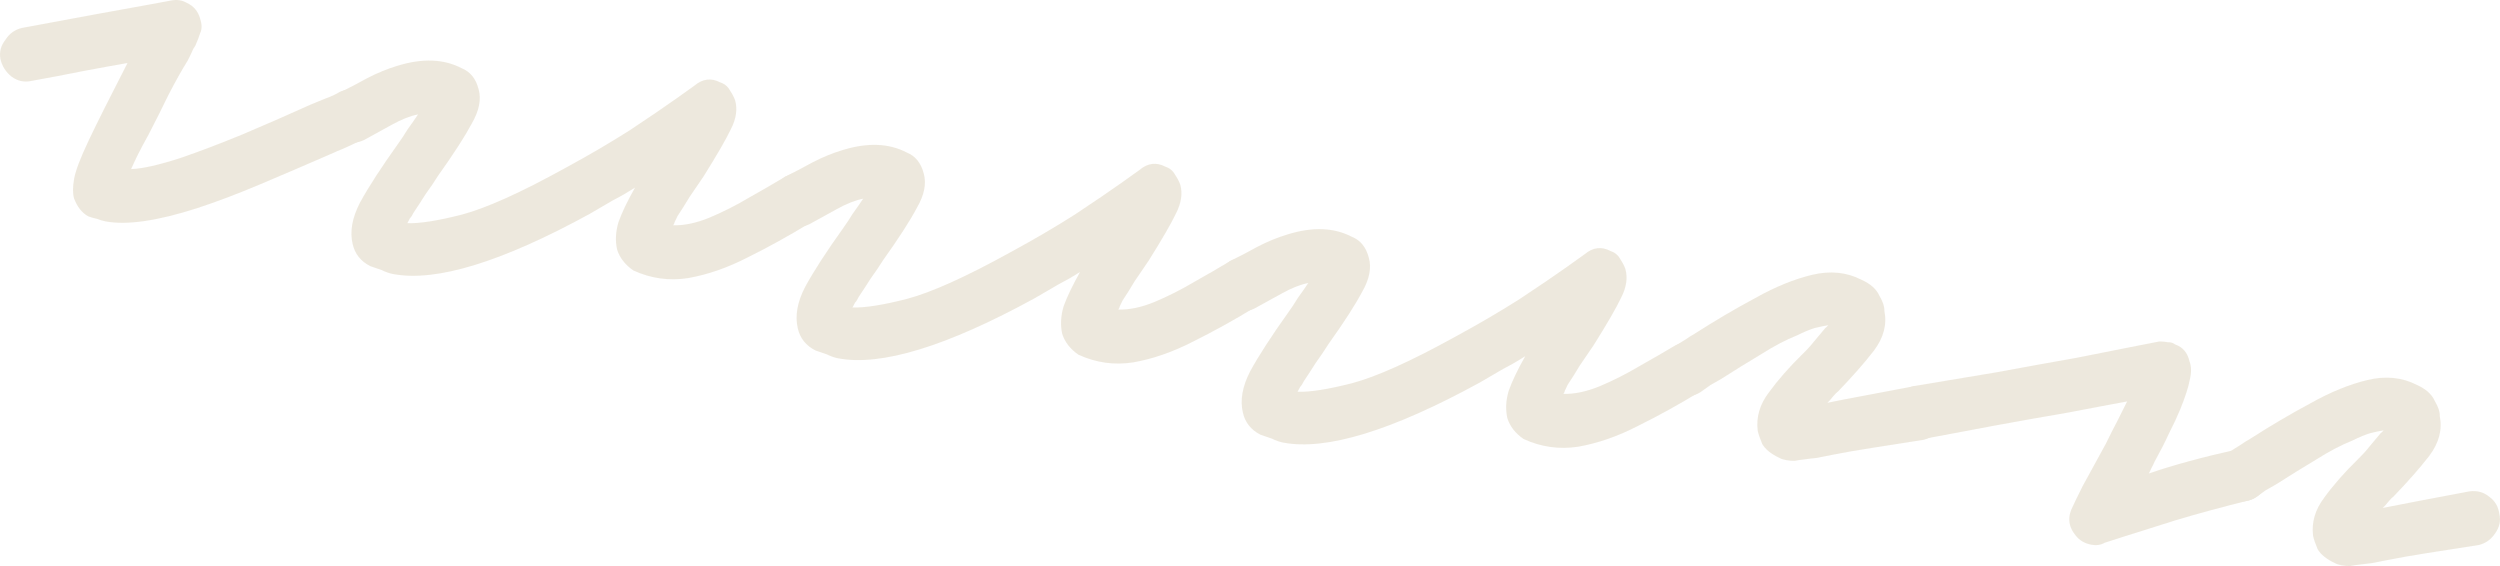 <?xml version="1.0" encoding="utf-8"?>
<svg xmlns="http://www.w3.org/2000/svg" fill="none" height="100%" overflow="visible" preserveAspectRatio="none" style="display: block;" viewBox="0 0 53 12" width="100%">
<g id="Scribble" opacity="0.25">
<path d="M2.235 4.693C2.176 4.682 2.118 4.664 2.061 4.641C2.002 4.63 1.938 4.611 1.869 4.586C1.736 4.51 1.636 4.384 1.57 4.207C1.54 4.101 1.54 3.962 1.571 3.791C1.601 3.62 1.704 3.349 1.88 2.978C2.055 2.608 2.33 2.06 2.703 1.336C2.425 1.384 2.103 1.443 1.737 1.512C1.382 1.584 1.015 1.653 0.637 1.721C0.498 1.745 0.369 1.714 0.25 1.628C0.121 1.528 0.04 1.399 0.007 1.242C-0.016 1.098 0.019 0.966 0.114 0.845C0.199 0.71 0.318 0.625 0.471 0.591C1.014 0.492 1.519 0.398 1.986 0.31C2.466 0.224 2.857 0.153 3.161 0.097C3.464 0.041 3.615 0.013 3.615 0.013C3.742 -0.014 3.856 0.001 3.955 0.058C4.103 0.124 4.199 0.237 4.244 0.397C4.283 0.518 4.284 0.619 4.245 0.7C4.218 0.783 4.184 0.871 4.143 0.965C4.111 1.009 4.083 1.06 4.06 1.119C4.04 1.166 4.011 1.224 3.975 1.292C3.855 1.484 3.721 1.724 3.572 2.011C3.438 2.289 3.296 2.571 3.147 2.859C3.058 3.018 2.984 3.156 2.927 3.271C2.87 3.387 2.821 3.491 2.78 3.584C3.013 3.578 3.363 3.499 3.83 3.348C4.233 3.209 4.666 3.045 5.127 2.855C5.602 2.655 6.086 2.443 6.577 2.221C6.683 2.178 6.788 2.134 6.893 2.091C7.011 2.05 7.117 2.001 7.213 1.943C7.358 1.883 7.498 1.884 7.634 1.947C7.783 2.001 7.887 2.103 7.946 2.253C8.007 2.39 8.007 2.529 7.945 2.669C7.896 2.811 7.798 2.913 7.653 2.974C7.546 3.029 7.432 3.083 7.313 3.136C7.207 3.179 7.095 3.228 6.976 3.281C6.472 3.501 5.983 3.711 5.508 3.911C5.032 4.112 4.587 4.28 4.172 4.416C3.33 4.686 2.684 4.778 2.235 4.693Z" fill="#B9A579"/>
<path d="M8.335 5.81C8.252 5.794 8.171 5.766 8.093 5.726C8.012 5.699 7.932 5.671 7.851 5.643C7.649 5.541 7.524 5.385 7.476 5.174C7.413 4.91 7.465 4.617 7.632 4.295C7.813 3.963 8.083 3.547 8.44 3.047C8.505 2.958 8.571 2.857 8.64 2.744C8.721 2.633 8.795 2.527 8.862 2.426C8.697 2.458 8.513 2.531 8.31 2.643C8.121 2.746 7.924 2.854 7.721 2.967C7.588 3.031 7.451 3.043 7.312 3.003C7.162 2.95 7.05 2.859 6.975 2.731C6.914 2.594 6.908 2.454 6.958 2.312C6.996 2.167 7.077 2.05 7.203 1.961C7.39 1.87 7.586 1.768 7.789 1.655C8.004 1.544 8.215 1.458 8.421 1.396C8.951 1.231 9.407 1.248 9.787 1.446C9.969 1.519 10.09 1.668 10.147 1.893C10.207 2.107 10.158 2.35 10 2.623C9.853 2.898 9.617 3.263 9.292 3.719C9.207 3.855 9.116 3.989 9.019 4.122C8.934 4.257 8.85 4.387 8.767 4.51C8.746 4.556 8.721 4.596 8.691 4.628C8.673 4.662 8.654 4.697 8.636 4.731C8.891 4.741 9.274 4.681 9.786 4.551C10.312 4.411 11.042 4.082 11.977 3.565C12.477 3.294 12.933 3.027 13.347 2.764C13.762 2.489 14.095 2.262 14.347 2.083C14.599 1.903 14.725 1.813 14.725 1.813C14.897 1.669 15.078 1.647 15.268 1.746C15.361 1.776 15.43 1.833 15.476 1.918C15.524 1.99 15.561 2.06 15.585 2.128C15.638 2.314 15.608 2.517 15.496 2.736C15.398 2.944 15.204 3.28 14.914 3.743C14.815 3.888 14.716 4.033 14.617 4.179C14.529 4.326 14.444 4.461 14.361 4.585C14.341 4.631 14.322 4.672 14.303 4.706C14.299 4.731 14.289 4.754 14.272 4.776C14.504 4.782 14.757 4.729 15.034 4.617C15.324 4.495 15.606 4.353 15.879 4.19C16.164 4.03 16.402 3.892 16.594 3.777C16.732 3.689 16.87 3.665 17.01 3.704C17.15 3.743 17.263 3.828 17.35 3.958C17.423 4.098 17.44 4.24 17.402 4.384C17.376 4.531 17.294 4.648 17.157 4.735C16.732 4.996 16.298 5.235 15.856 5.455C15.426 5.676 15.003 5.823 14.587 5.896C14.185 5.959 13.797 5.904 13.425 5.733C13.251 5.611 13.136 5.463 13.082 5.289C13.041 5.105 13.051 4.911 13.112 4.708C13.184 4.507 13.3 4.264 13.461 3.979C13.309 4.076 13.153 4.166 12.991 4.249C12.842 4.335 12.678 4.43 12.501 4.535C10.634 5.557 9.245 5.982 8.335 5.81Z" fill="#B9A579"/>
<path d="M17.771 7.597C17.688 7.581 17.608 7.553 17.529 7.513C17.449 7.485 17.368 7.458 17.288 7.43C17.086 7.328 16.961 7.172 16.913 6.961C16.85 6.697 16.902 6.404 17.069 6.082C17.25 5.75 17.519 5.334 17.877 4.834C17.941 4.745 18.008 4.644 18.077 4.531C18.158 4.42 18.231 4.314 18.298 4.213C18.134 4.245 17.95 4.317 17.747 4.43C17.557 4.533 17.361 4.641 17.158 4.754C17.024 4.817 16.888 4.829 16.748 4.79C16.599 4.737 16.486 4.646 16.411 4.518C16.35 4.381 16.345 4.241 16.394 4.099C16.432 3.954 16.514 3.837 16.64 3.748C16.827 3.657 17.022 3.555 17.226 3.442C17.441 3.331 17.651 3.245 17.858 3.183C18.388 3.018 18.843 3.035 19.223 3.233C19.406 3.306 19.526 3.455 19.584 3.68C19.644 3.894 19.595 4.137 19.436 4.41C19.29 4.685 19.054 5.05 18.729 5.506C18.643 5.642 18.552 5.776 18.456 5.909C18.37 6.044 18.286 6.174 18.203 6.297C18.183 6.343 18.158 6.383 18.128 6.415C18.109 6.449 18.091 6.484 18.073 6.518C18.327 6.528 18.71 6.468 19.222 6.338C19.748 6.198 20.478 5.869 21.413 5.352C21.913 5.081 22.37 4.814 22.783 4.551C23.198 4.276 23.532 4.049 23.784 3.87C24.035 3.69 24.161 3.6 24.161 3.6C24.333 3.456 24.515 3.434 24.705 3.533C24.797 3.563 24.866 3.62 24.912 3.705C24.961 3.777 24.997 3.847 25.022 3.915C25.074 4.101 25.044 4.304 24.932 4.523C24.834 4.731 24.64 5.067 24.35 5.529C24.251 5.675 24.152 5.82 24.053 5.965C23.966 6.113 23.881 6.248 23.798 6.372C23.777 6.418 23.758 6.459 23.74 6.493C23.735 6.517 23.725 6.541 23.709 6.563C23.94 6.569 24.194 6.516 24.47 6.404C24.761 6.282 25.042 6.14 25.316 5.977C25.601 5.817 25.839 5.679 26.03 5.564C26.168 5.476 26.307 5.452 26.446 5.491C26.586 5.53 26.699 5.615 26.786 5.745C26.859 5.885 26.877 6.027 26.839 6.171C26.813 6.318 26.731 6.435 26.593 6.522C26.168 6.783 25.735 7.022 25.293 7.242C24.863 7.463 24.439 7.61 24.023 7.683C23.621 7.745 23.234 7.691 22.861 7.519C22.687 7.398 22.573 7.25 22.518 7.076C22.478 6.891 22.488 6.698 22.548 6.495C22.62 6.294 22.737 6.051 22.897 5.766C22.746 5.863 22.589 5.953 22.428 6.036C22.278 6.122 22.115 6.217 21.937 6.322C20.07 7.344 18.681 7.769 17.771 7.597Z" fill="#B9A579"/>
<path d="M27.208 9.384C27.125 9.368 27.044 9.34 26.966 9.3C26.885 9.272 26.805 9.244 26.724 9.217C26.522 9.115 26.397 8.959 26.349 8.748C26.286 8.484 26.338 8.191 26.505 7.869C26.686 7.537 26.956 7.121 27.313 6.621C27.378 6.532 27.444 6.431 27.513 6.318C27.594 6.207 27.668 6.101 27.735 6C27.57 6.032 27.386 6.104 27.183 6.217C26.994 6.32 26.797 6.428 26.594 6.541C26.461 6.604 26.324 6.616 26.184 6.577C26.035 6.524 25.923 6.433 25.848 6.305C25.787 6.168 25.781 6.028 25.831 5.886C25.869 5.741 25.95 5.624 26.076 5.534C26.264 5.444 26.459 5.342 26.662 5.229C26.877 5.118 27.088 5.032 27.294 4.97C27.825 4.805 28.28 4.822 28.66 5.02C28.843 5.093 28.963 5.242 29.02 5.467C29.08 5.68 29.031 5.924 28.873 6.196C28.726 6.472 28.49 6.837 28.165 7.293C28.08 7.428 27.989 7.563 27.892 7.696C27.807 7.831 27.723 7.96 27.64 8.084C27.619 8.13 27.594 8.17 27.564 8.202C27.546 8.236 27.527 8.271 27.509 8.305C27.764 8.315 28.147 8.255 28.659 8.125C29.185 7.985 29.915 7.656 30.85 7.139C31.35 6.868 31.806 6.601 32.219 6.338C32.635 6.063 32.968 5.836 33.22 5.657C33.472 5.477 33.598 5.387 33.598 5.387C33.77 5.243 33.951 5.221 34.141 5.32C34.233 5.35 34.303 5.407 34.349 5.492C34.397 5.564 34.434 5.634 34.458 5.702C34.511 5.888 34.481 6.091 34.369 6.309C34.271 6.518 34.077 6.854 33.787 7.316C33.688 7.462 33.589 7.607 33.49 7.752C33.402 7.9 33.317 8.035 33.234 8.158C33.214 8.205 33.194 8.246 33.176 8.28C33.172 8.304 33.162 8.328 33.145 8.35C33.377 8.356 33.63 8.303 33.907 8.191C34.197 8.069 34.479 7.927 34.752 7.764C35.037 7.604 35.275 7.466 35.467 7.351C35.605 7.263 35.743 7.239 35.883 7.278C36.023 7.317 36.136 7.401 36.223 7.532C36.296 7.672 36.313 7.814 36.275 7.958C36.249 8.105 36.167 8.222 36.03 8.309C35.605 8.569 35.171 8.809 34.729 9.028C34.299 9.25 33.876 9.397 33.46 9.47C33.058 9.532 32.67 9.478 32.298 9.306C32.124 9.185 32.009 9.037 31.955 8.863C31.914 8.678 31.924 8.485 31.985 8.282C32.057 8.081 32.173 7.838 32.334 7.552C32.182 7.65 32.026 7.74 31.864 7.823C31.715 7.909 31.551 8.004 31.374 8.109C29.507 9.131 28.118 9.556 27.208 9.384Z" fill="#B9A579"/>
<path d="M37.867 9.755C37.807 9.744 37.761 9.729 37.728 9.71C37.547 9.625 37.425 9.526 37.359 9.413C37.308 9.29 37.276 9.195 37.263 9.13C37.228 8.845 37.306 8.576 37.498 8.322C37.692 8.056 37.929 7.785 38.21 7.51C38.298 7.426 38.382 7.334 38.46 7.236C38.553 7.127 38.63 7.034 38.693 6.958C38.707 6.948 38.729 6.927 38.759 6.895C38.684 6.906 38.589 6.926 38.473 6.954C38.37 6.985 38.245 7.037 38.098 7.11C37.861 7.204 37.605 7.339 37.33 7.514C37.056 7.677 36.775 7.851 36.486 8.036C36.418 8.073 36.343 8.116 36.261 8.164C36.191 8.213 36.121 8.263 36.052 8.313C35.928 8.391 35.795 8.416 35.653 8.389C35.502 8.348 35.389 8.257 35.317 8.117C35.23 7.987 35.205 7.85 35.243 7.706C35.283 7.549 35.365 7.432 35.489 7.355C35.559 7.305 35.634 7.256 35.716 7.208C35.786 7.159 35.855 7.115 35.923 7.077C36.364 6.795 36.794 6.541 37.212 6.318C37.633 6.082 38.034 5.918 38.417 5.826C38.8 5.735 39.148 5.769 39.462 5.93C39.654 6.017 39.781 6.129 39.842 6.267C39.917 6.394 39.953 6.502 39.949 6.59C40.008 6.879 39.933 7.161 39.725 7.437C39.52 7.701 39.267 7.988 38.968 8.298C38.94 8.317 38.903 8.355 38.857 8.409C38.824 8.453 38.786 8.497 38.742 8.539C38.932 8.499 39.179 8.451 39.482 8.395C39.785 8.339 40.152 8.269 40.582 8.187C40.745 8.167 40.884 8.206 41.001 8.304C41.12 8.39 41.191 8.51 41.212 8.666C41.247 8.811 41.216 8.95 41.119 9.084C41.036 9.207 40.925 9.287 40.784 9.323C40.382 9.386 40.017 9.443 39.69 9.495C39.364 9.546 39.086 9.595 38.858 9.64C38.731 9.666 38.617 9.689 38.516 9.708C38.429 9.716 38.348 9.726 38.273 9.737C38.186 9.746 38.111 9.757 38.047 9.77C37.986 9.771 37.926 9.766 37.867 9.755Z" fill="#B9A579"/>
<path d="M44.336 11.548C44.194 11.521 44.084 11.456 44.004 11.353C43.843 11.158 43.826 10.947 43.952 10.718C43.954 10.706 44.022 10.567 44.154 10.302C44.298 10.039 44.461 9.742 44.642 9.41C44.738 9.213 44.823 9.046 44.896 8.909C44.971 8.759 45.038 8.626 45.095 8.511C44.754 8.573 44.337 8.652 43.843 8.747C43.352 8.831 42.835 8.922 42.292 9.022C41.761 9.123 41.243 9.221 40.737 9.314C40.599 9.338 40.47 9.308 40.351 9.222C40.222 9.122 40.141 8.993 40.108 8.835C40.084 8.692 40.12 8.56 40.215 8.439C40.3 8.304 40.419 8.219 40.571 8.185C41.138 8.09 41.723 7.992 42.328 7.892C42.934 7.78 43.496 7.678 44.013 7.587C44.532 7.483 44.956 7.399 45.285 7.335C45.614 7.271 45.779 7.239 45.779 7.239C45.84 7.238 45.9 7.244 45.959 7.255C46.02 7.254 46.073 7.27 46.115 7.303C46.277 7.359 46.377 7.479 46.418 7.663C46.46 7.772 46.461 7.905 46.421 8.062C46.395 8.208 46.327 8.416 46.218 8.686C46.155 8.838 46.076 9.006 45.982 9.19C45.903 9.365 45.8 9.566 45.674 9.794C45.653 9.841 45.634 9.882 45.615 9.916C45.597 9.95 45.578 9.991 45.557 10.037C46.078 9.858 46.707 9.687 47.444 9.524C47.585 9.487 47.715 9.512 47.834 9.598C47.967 9.673 48.046 9.783 48.069 9.926C48.116 10.074 48.097 10.216 48.012 10.351C47.927 10.486 47.814 10.572 47.673 10.609C47.098 10.752 46.578 10.893 46.114 11.033C45.661 11.174 45.298 11.289 45.026 11.376C44.754 11.463 44.618 11.507 44.618 11.507C44.537 11.555 44.443 11.568 44.336 11.548Z" fill="#B9A579"/>
<path d="M49.641 11.985C49.581 11.973 49.535 11.958 49.502 11.939C49.322 11.855 49.199 11.756 49.133 11.642C49.082 11.519 49.05 11.425 49.037 11.359C49.002 11.075 49.08 10.806 49.272 10.552C49.465 10.285 49.703 10.015 49.984 9.74C50.072 9.655 50.156 9.564 50.234 9.465C50.327 9.357 50.404 9.264 50.467 9.187C50.481 9.177 50.503 9.156 50.533 9.124C50.458 9.135 50.362 9.155 50.247 9.184C50.144 9.215 50.019 9.267 49.871 9.34C49.635 9.434 49.379 9.568 49.103 9.743C48.83 9.906 48.549 10.08 48.26 10.265C48.192 10.303 48.117 10.346 48.035 10.393C47.965 10.443 47.895 10.493 47.825 10.543C47.702 10.62 47.569 10.646 47.427 10.619C47.276 10.578 47.163 10.487 47.091 10.347C47.004 10.217 46.979 10.08 47.017 9.935C47.057 9.779 47.139 9.662 47.263 9.584C47.333 9.534 47.408 9.486 47.49 9.438C47.56 9.388 47.629 9.344 47.697 9.307C48.138 9.024 48.568 8.771 48.986 8.547C49.407 8.311 49.808 8.148 50.191 8.056C50.574 7.964 50.922 7.999 51.236 8.159C51.428 8.246 51.554 8.358 51.615 8.496C51.691 8.624 51.727 8.732 51.723 8.82C51.782 9.108 51.707 9.391 51.499 9.667C51.294 9.931 51.041 10.218 50.742 10.527C50.714 10.547 50.677 10.584 50.631 10.639C50.598 10.683 50.56 10.726 50.516 10.768C50.706 10.729 50.953 10.681 51.256 10.624C51.559 10.568 51.926 10.499 52.356 10.416C52.519 10.396 52.658 10.435 52.775 10.533C52.894 10.619 52.965 10.74 52.986 10.895C53.021 11.041 52.99 11.18 52.893 11.313C52.81 11.436 52.699 11.516 52.558 11.553C52.156 11.615 51.791 11.672 51.464 11.724C51.138 11.776 50.86 11.824 50.632 11.87C50.505 11.896 50.391 11.918 50.29 11.937C50.203 11.946 50.122 11.956 50.047 11.967C49.96 11.976 49.885 11.987 49.821 12C49.76 12.001 49.7 11.996 49.641 11.985Z" fill="#B9A579"/>
</g>
</svg>